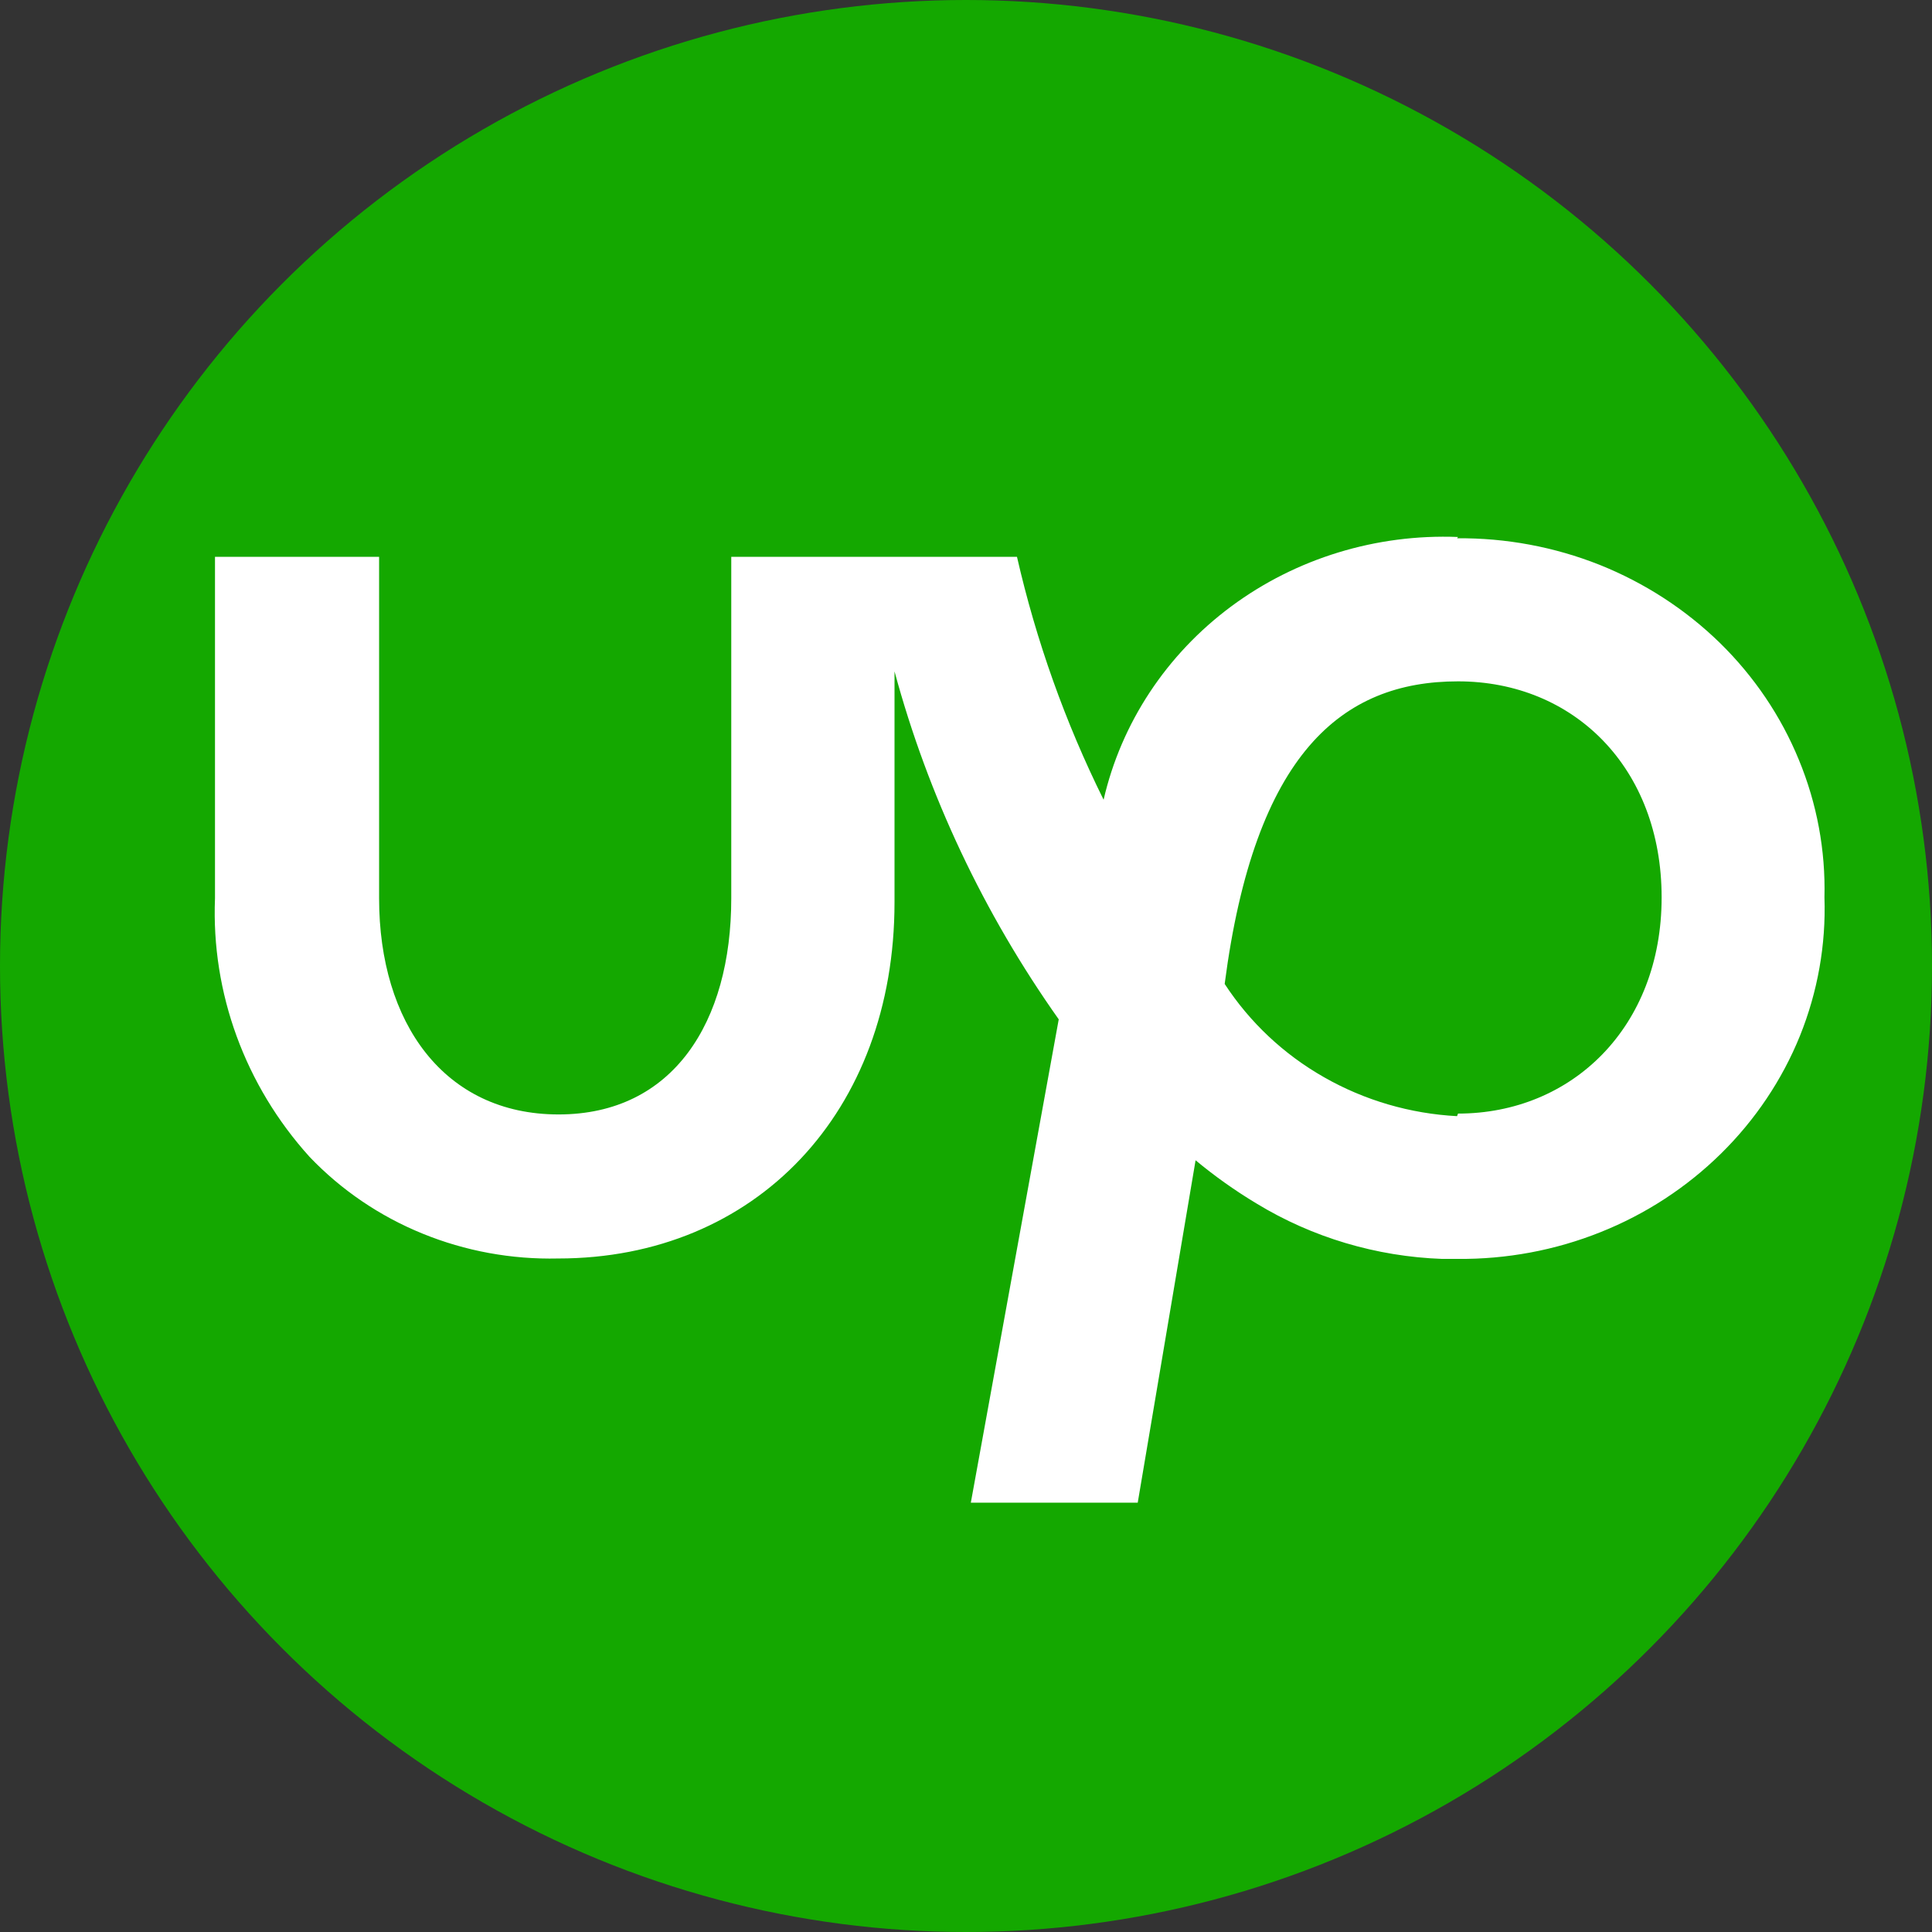 <svg width="18" height="18" viewBox="0 0 18 18" fill="none" xmlns="http://www.w3.org/2000/svg">
<rect x="0" y="0" width="18" height="18" fill="#333333" stroke="none"/>
<circle cx="9" cy="9" r="9" fill="#14A800"></circle>
<path d="M13.575 10.399C13.139 10.376 12.714 10.252 12.337 10.037C11.96 9.823 11.643 9.524 11.41 9.167C11.69 7.016 12.505 6.348 13.584 6.348C14.662 6.348 15.481 7.153 15.481 8.361C15.481 9.57 14.645 10.375 13.584 10.375M13.584 5.003C12.823 4.973 12.075 5.202 11.472 5.649C10.868 6.097 10.447 6.735 10.282 7.451C9.924 6.729 9.654 5.97 9.475 5.188H6.813V8.37C6.813 9.525 6.27 10.383 5.204 10.383C4.138 10.383 3.532 9.529 3.532 8.37V5.188H2.003V8.37C1.968 9.251 2.283 10.113 2.884 10.778C3.178 11.086 3.536 11.33 3.936 11.493C4.335 11.656 4.766 11.735 5.2 11.725C7.043 11.725 8.334 10.359 8.334 8.406V6.255C8.647 7.412 9.165 8.509 9.864 9.497L9.045 14H10.6L11.139 10.81C11.317 10.958 11.507 11.093 11.707 11.213C12.226 11.529 12.823 11.707 13.437 11.729H13.579C14.036 11.733 14.489 11.649 14.911 11.48C15.333 11.312 15.715 11.062 16.034 10.748C16.354 10.433 16.604 10.06 16.77 9.65C16.935 9.24 17.013 8.801 16.998 8.361C17.009 7.923 16.928 7.487 16.76 7.08C16.593 6.672 16.342 6.301 16.023 5.989C15.703 5.677 15.322 5.43 14.902 5.262C14.481 5.095 14.03 5.011 13.575 5.015" fill="white"></path>
</svg>